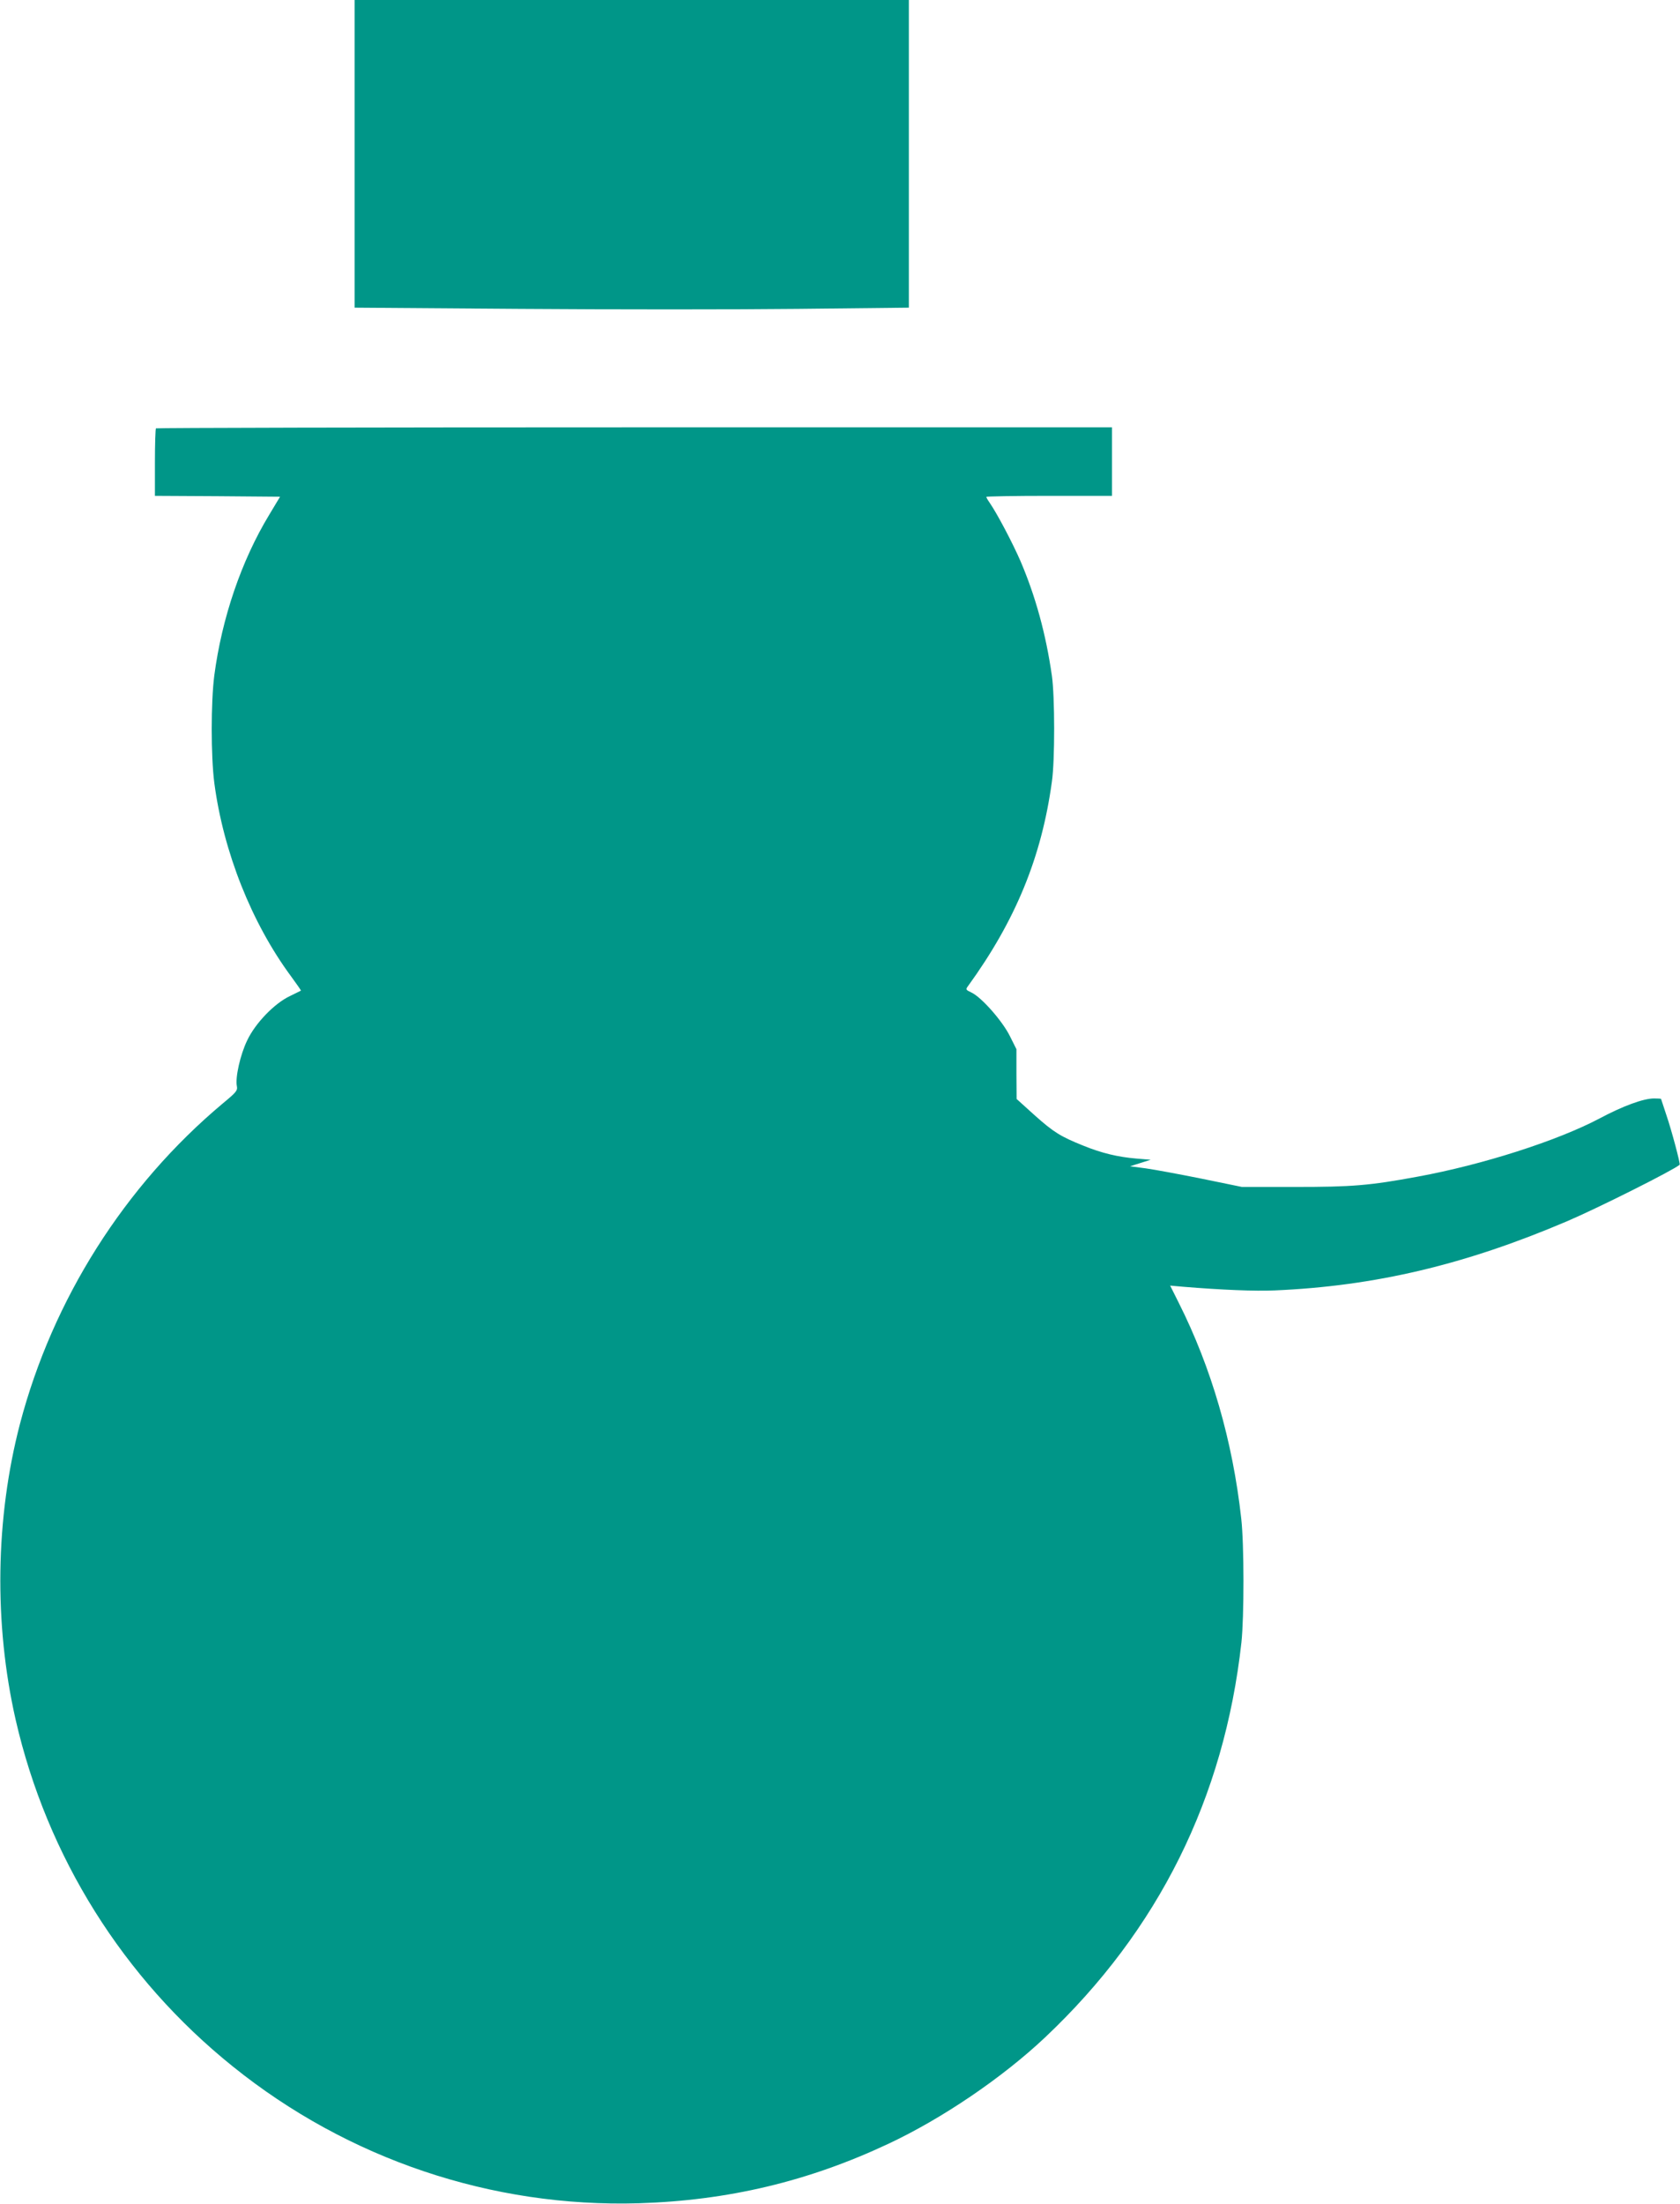 <?xml version="1.0" standalone="no"?>
<!DOCTYPE svg PUBLIC "-//W3C//DTD SVG 20010904//EN"
 "http://www.w3.org/TR/2001/REC-SVG-20010904/DTD/svg10.dtd">
<svg version="1.0" xmlns="http://www.w3.org/2000/svg"
 width="976pt" height="1280pt" viewBox="0 0 976 1280"
 preserveAspectRatio="xMidYMid meet">
<g transform="translate(0,1280) scale(0.1,-0.1)"
fill="#009688" stroke="none">
<path d="M2060 11907 l0 -894 964 -7 c530 -4 1255 -4 1610 0 l646 7 0 894 0
893 -1610 0 -1610 0 0 -893z"/>
<path d="M906 10312 c-3 -3 -6 -92 -6 -199 l0 -193 364 -2 363 -3 -63 -105
c-162 -267 -275 -600 -319 -933 -20 -155 -20 -469 0 -624 53 -402 217 -814
446 -1124 33 -45 59 -82 57 -83 -2 -1 -30 -15 -63 -31 -90 -42 -202 -158 -249
-258 -40 -82 -70 -216 -60 -265 5 -26 -2 -35 -83 -102 -570 -478 -987 -1137
-1177 -1860 -143 -548 -152 -1161 -25 -1719 182 -794 624 -1501 1261 -2013
669 -539 1504 -820 2358 -795 520 16 986 127 1450 345 314 147 664 385 912
619 658 621 1040 1391 1140 2293 16 148 16 572 -1 720 -50 451 -173 875 -363
1253 l-50 100 79 -7 c220 -18 411 -26 528 -21 582 25 1106 149 1697 401 181
77 623 299 656 329 5 5 -47 201 -78 291 -16 49 -30 90 -30 91 0 2 -18 3 -41 3
-61 0 -179 -43 -316 -116 -246 -130 -680 -269 -1056 -338 -281 -52 -381 -60
-712 -60 l-310 0 -234 48 c-129 26 -275 53 -325 60 l-91 12 60 19 60 19 -85 7
c-105 9 -199 31 -307 75 -132 53 -172 78 -283 177 l-104 94 -1 145 0 144 -38
76 c-43 87 -164 225 -223 253 -34 16 -35 18 -20 38 276 381 427 748 487 1187
18 124 17 497 0 615 -35 244 -95 461 -182 665 -46 106 -137 279 -181 342 -10
14 -18 29 -18 32 0 3 164 6 365 6 l365 0 0 199 0 199 -2774 0 c-1526 0 -2777
-3 -2780 -6z"/>
</g>
</svg>
